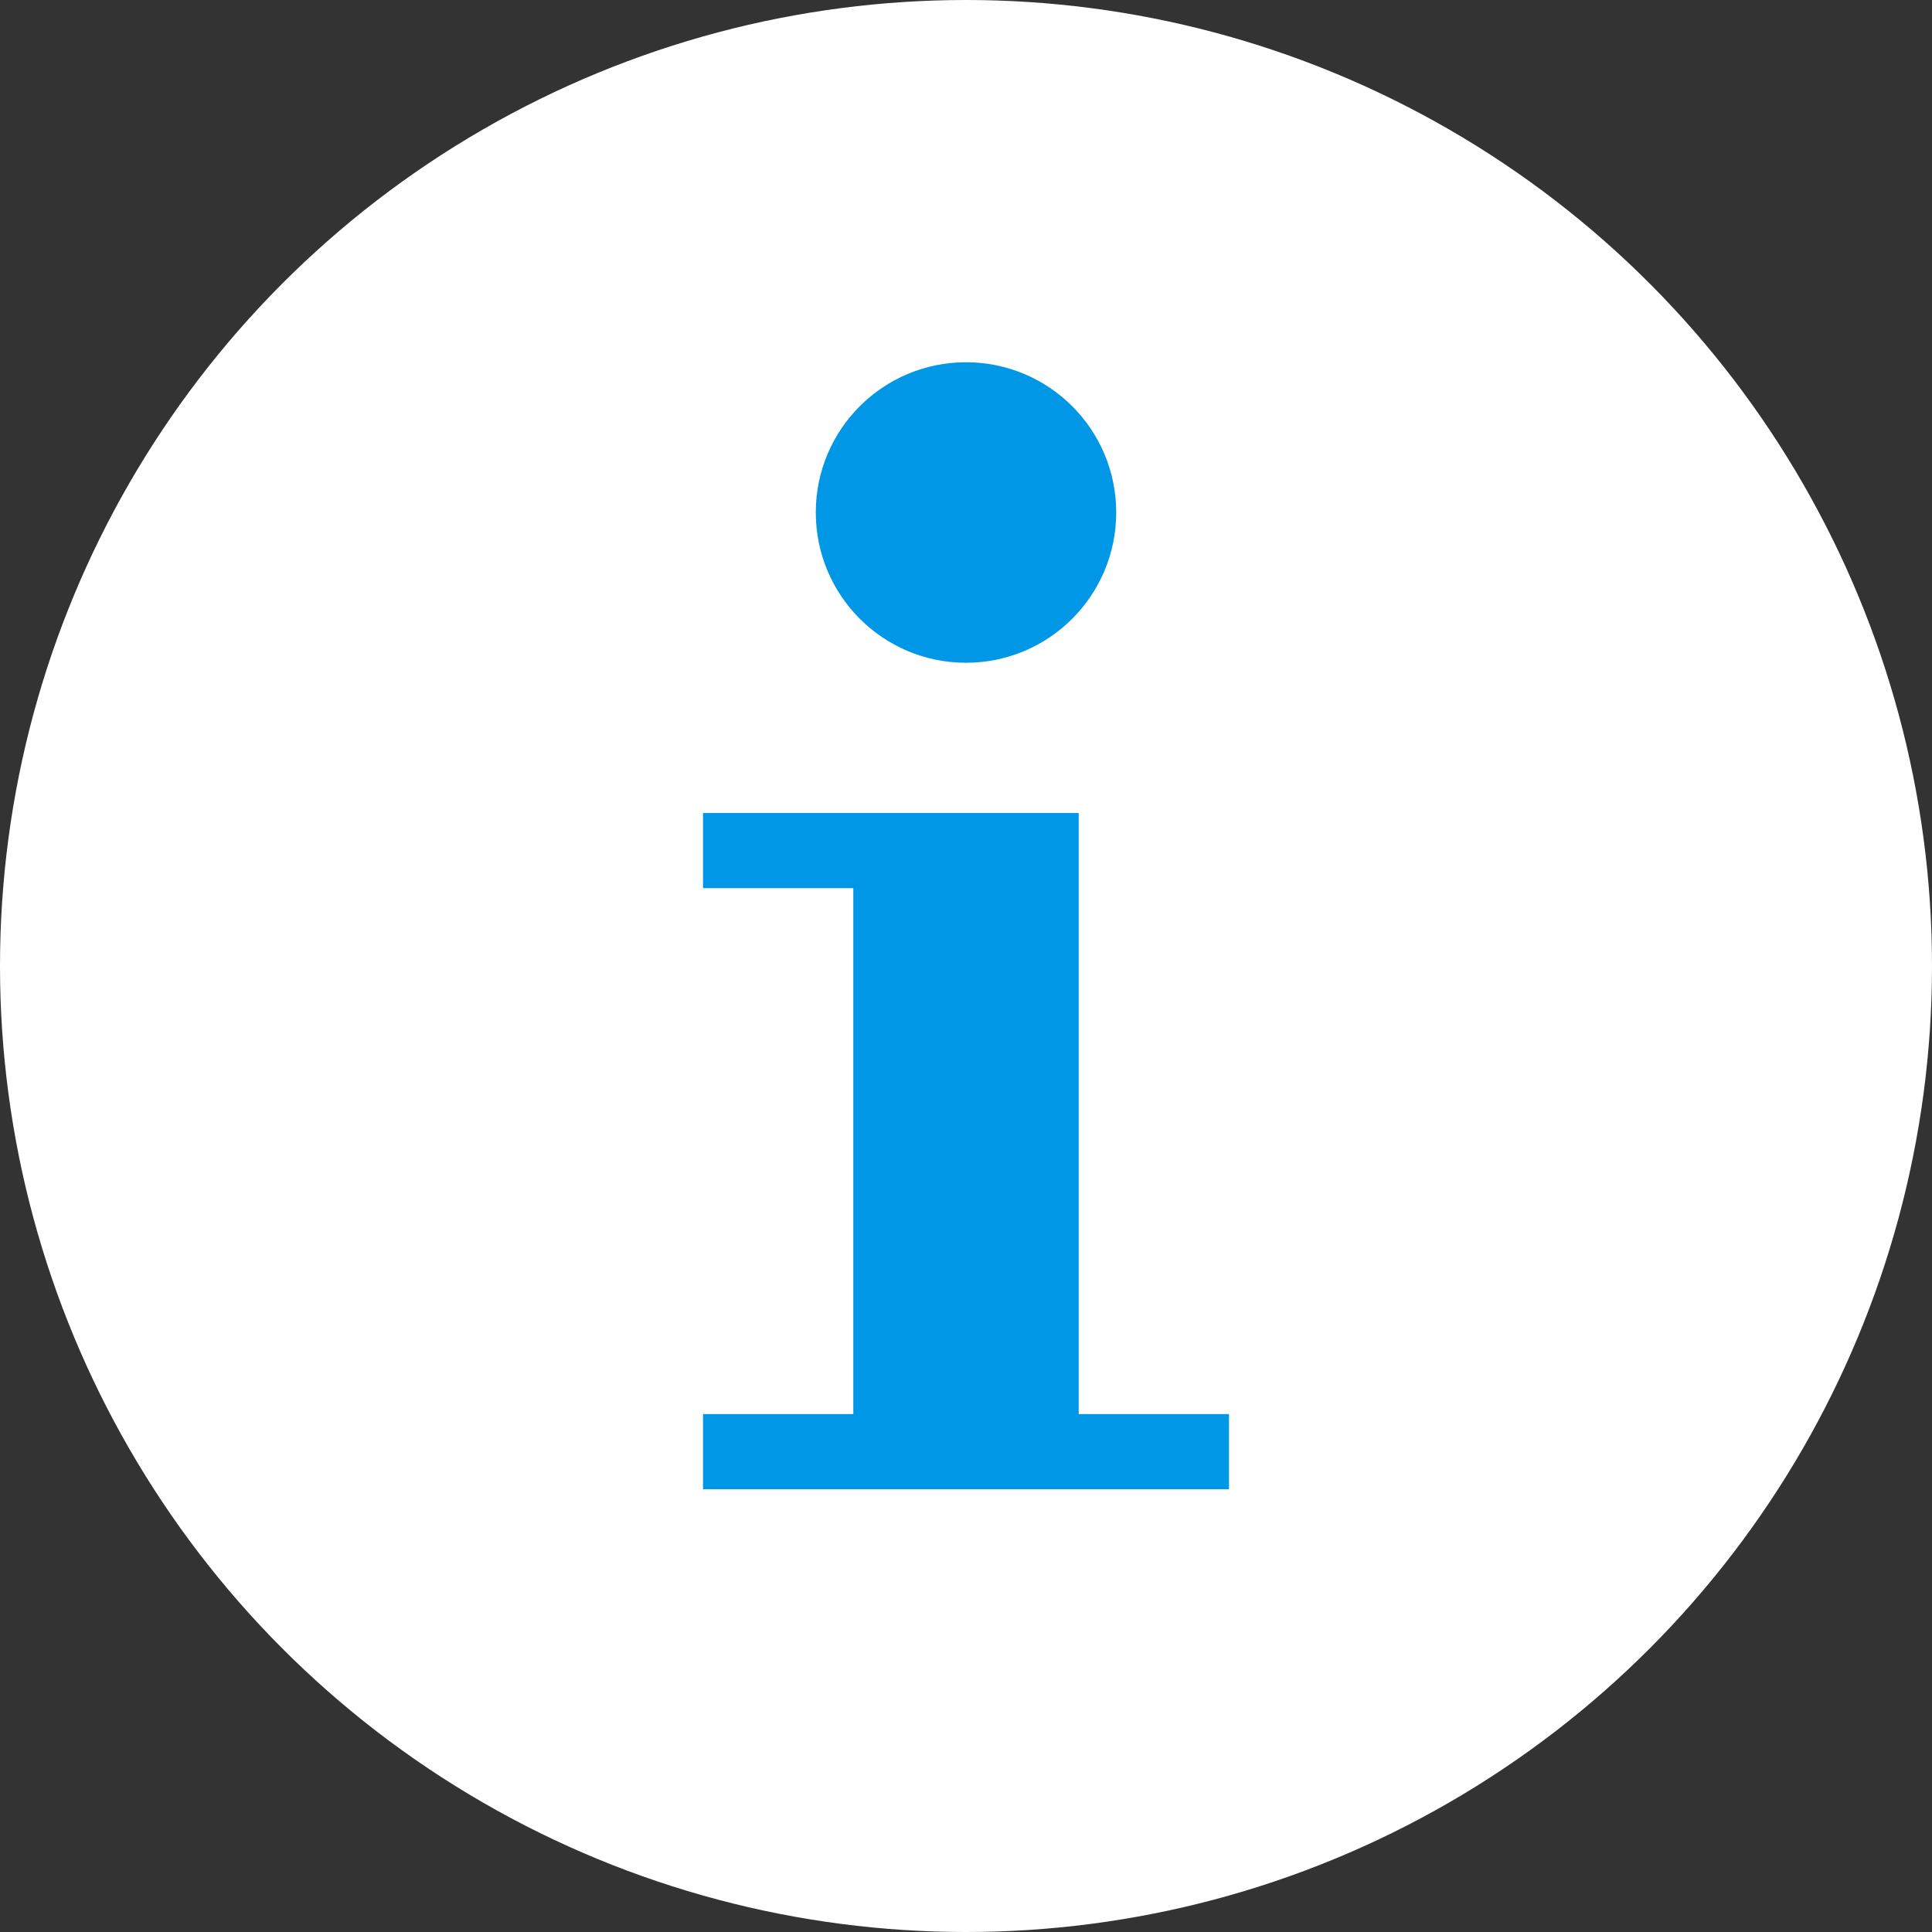 <svg width="24" height="24" viewBox="0 0 24 24" fill="none" xmlns="http://www.w3.org/2000/svg">
<rect x="0" y="0" width="24" height="24" fill="#333333" stroke="none"/>
<circle cx="12" cy="12" r="12" fill="white"/>
<path d="M13.4 17.566H15.267V18.5H8.733V17.566H10.6V11.033H8.733V10.1H13.4V17.566ZM12 4.5C13.031 4.5 13.866 5.335 13.866 6.366C13.866 7.397 13.031 8.233 12 8.233C10.969 8.233 10.134 7.397 10.134 6.366C10.134 5.335 10.969 4.5 12 4.5Z" fill="#0097E6"/>
</svg>
